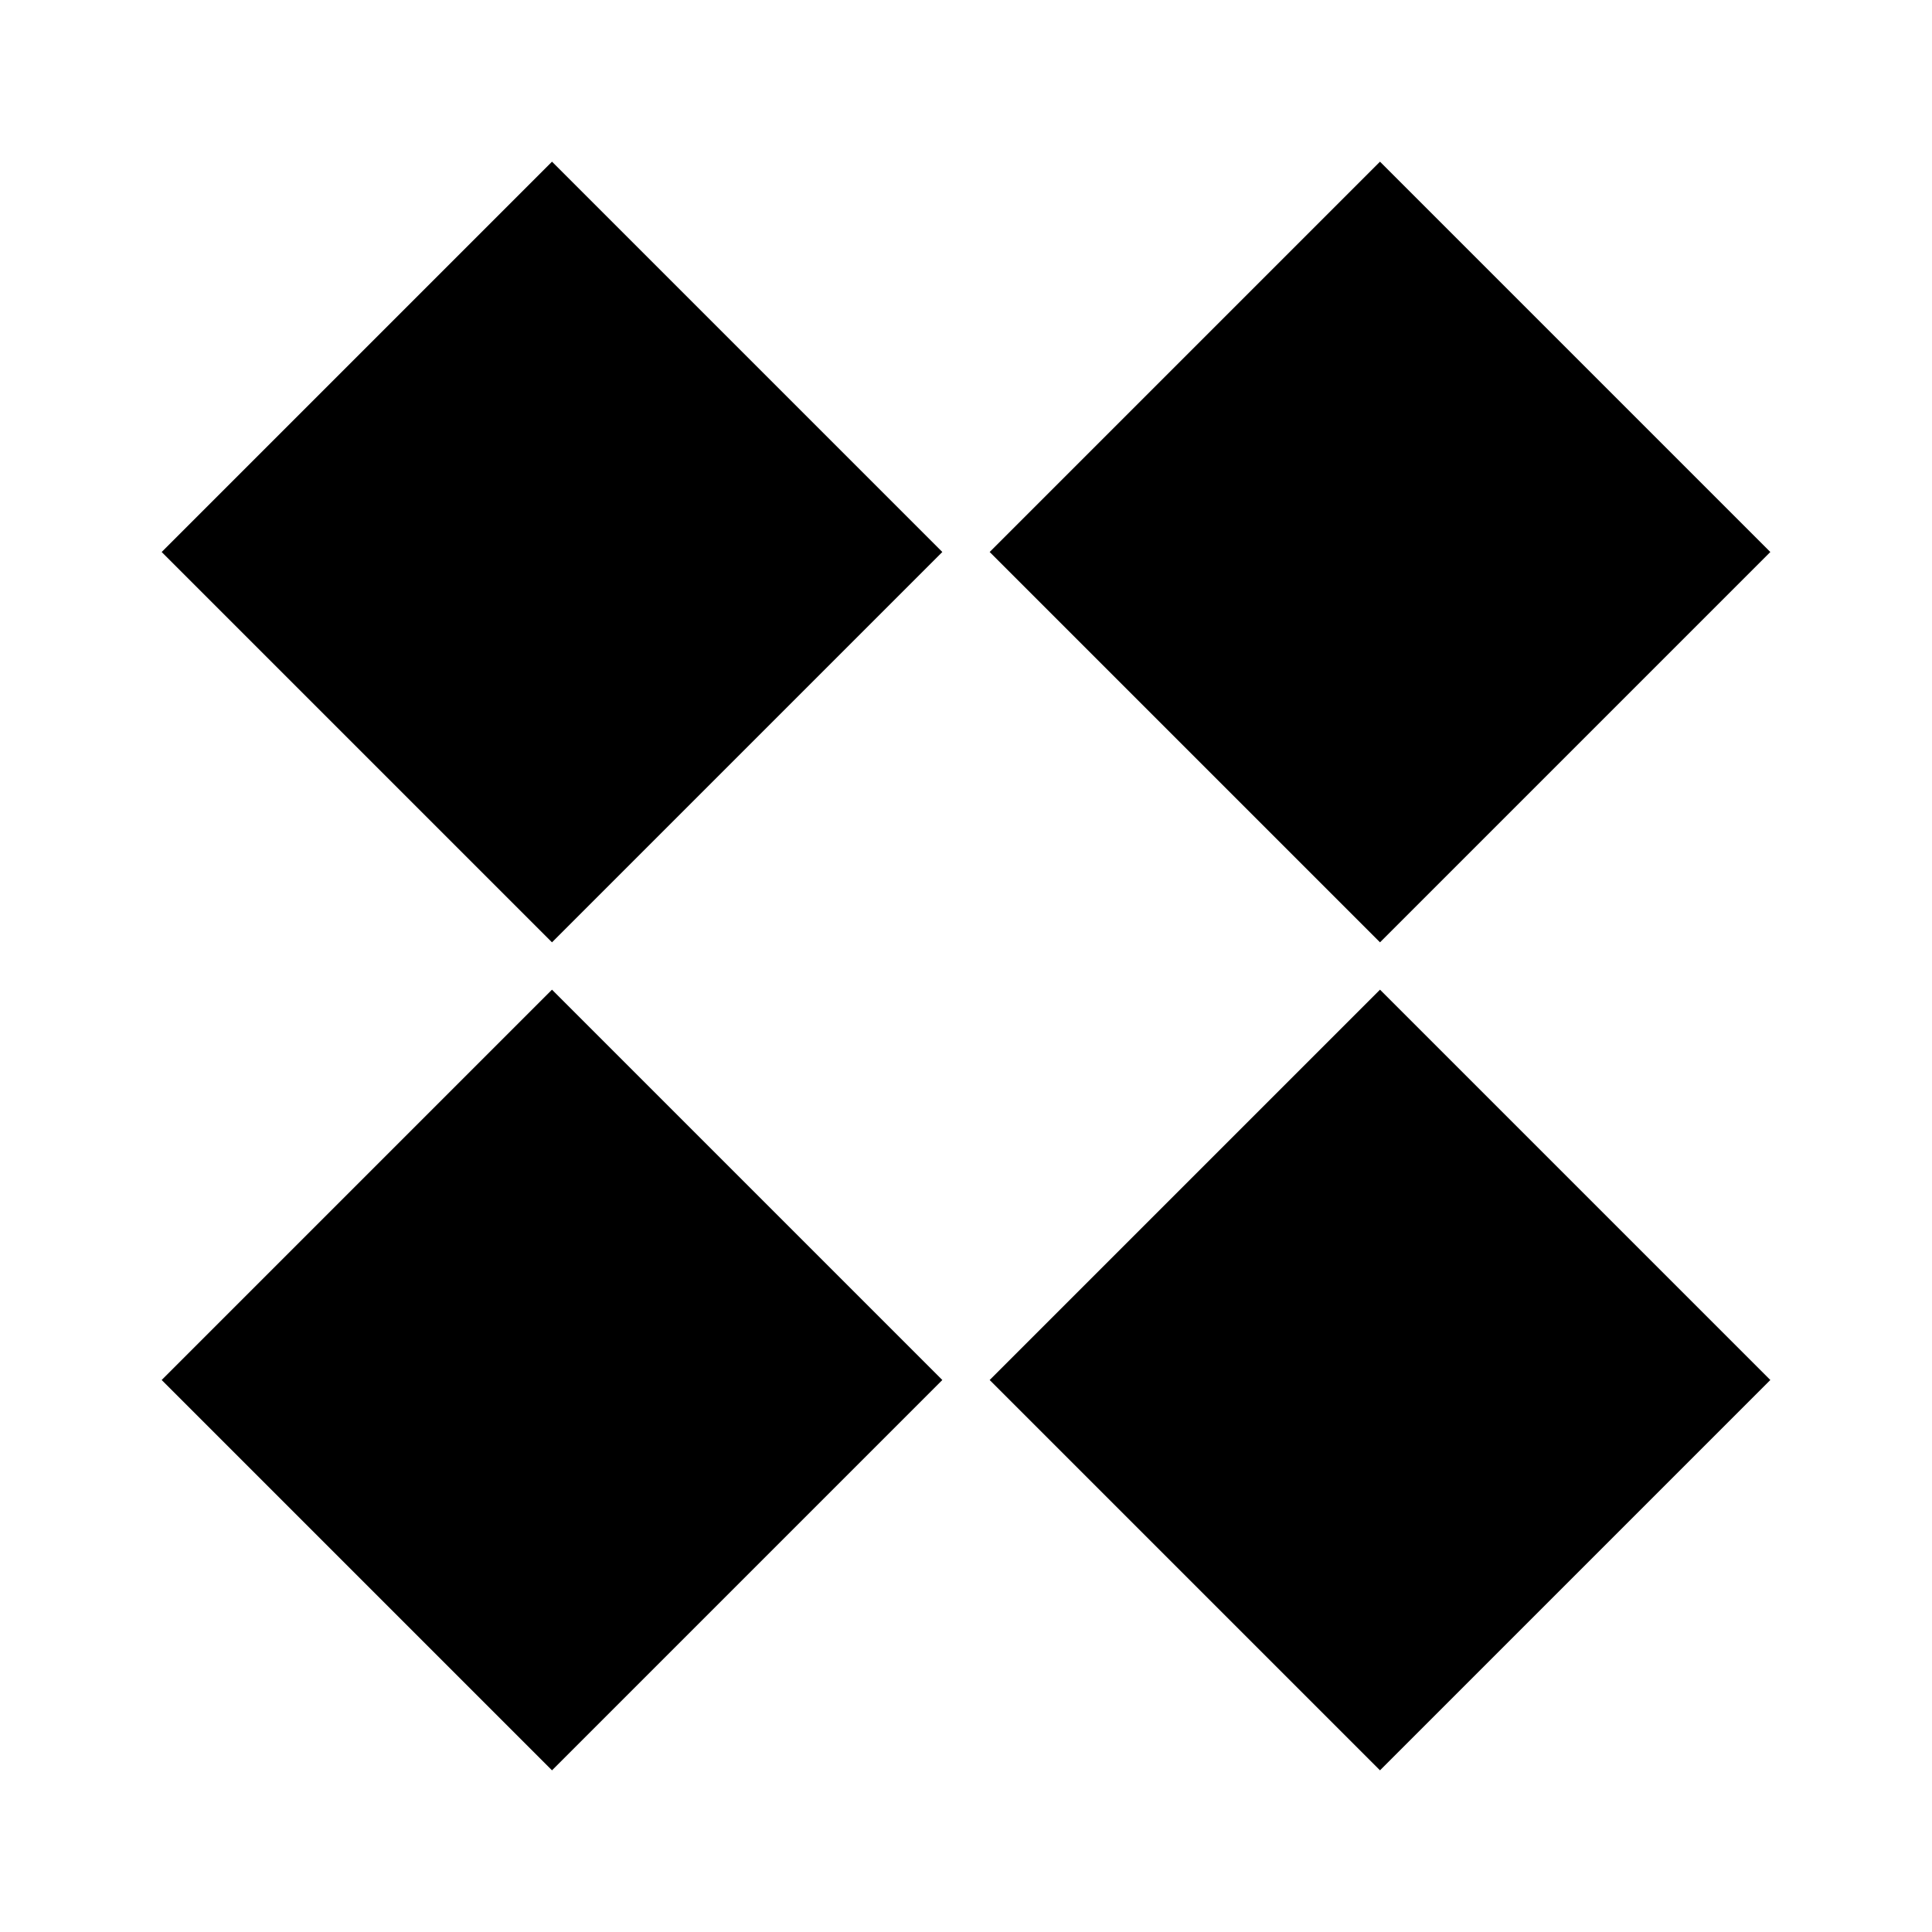 <svg xmlns="http://www.w3.org/2000/svg" height="70" width="70">
<defs>
<rect id="mysquare" x="-10" y="-10" height="20" width="20" transform="rotate(45)" />
</defs>
<use href="#mysquare" transform="translate(20,20)" />
<use href="#mysquare" transform="translate(50,20)" />
<use href="#mysquare" transform="translate(20,50)" />
<use href="#mysquare" transform="translate(50,50)" />
</svg>
